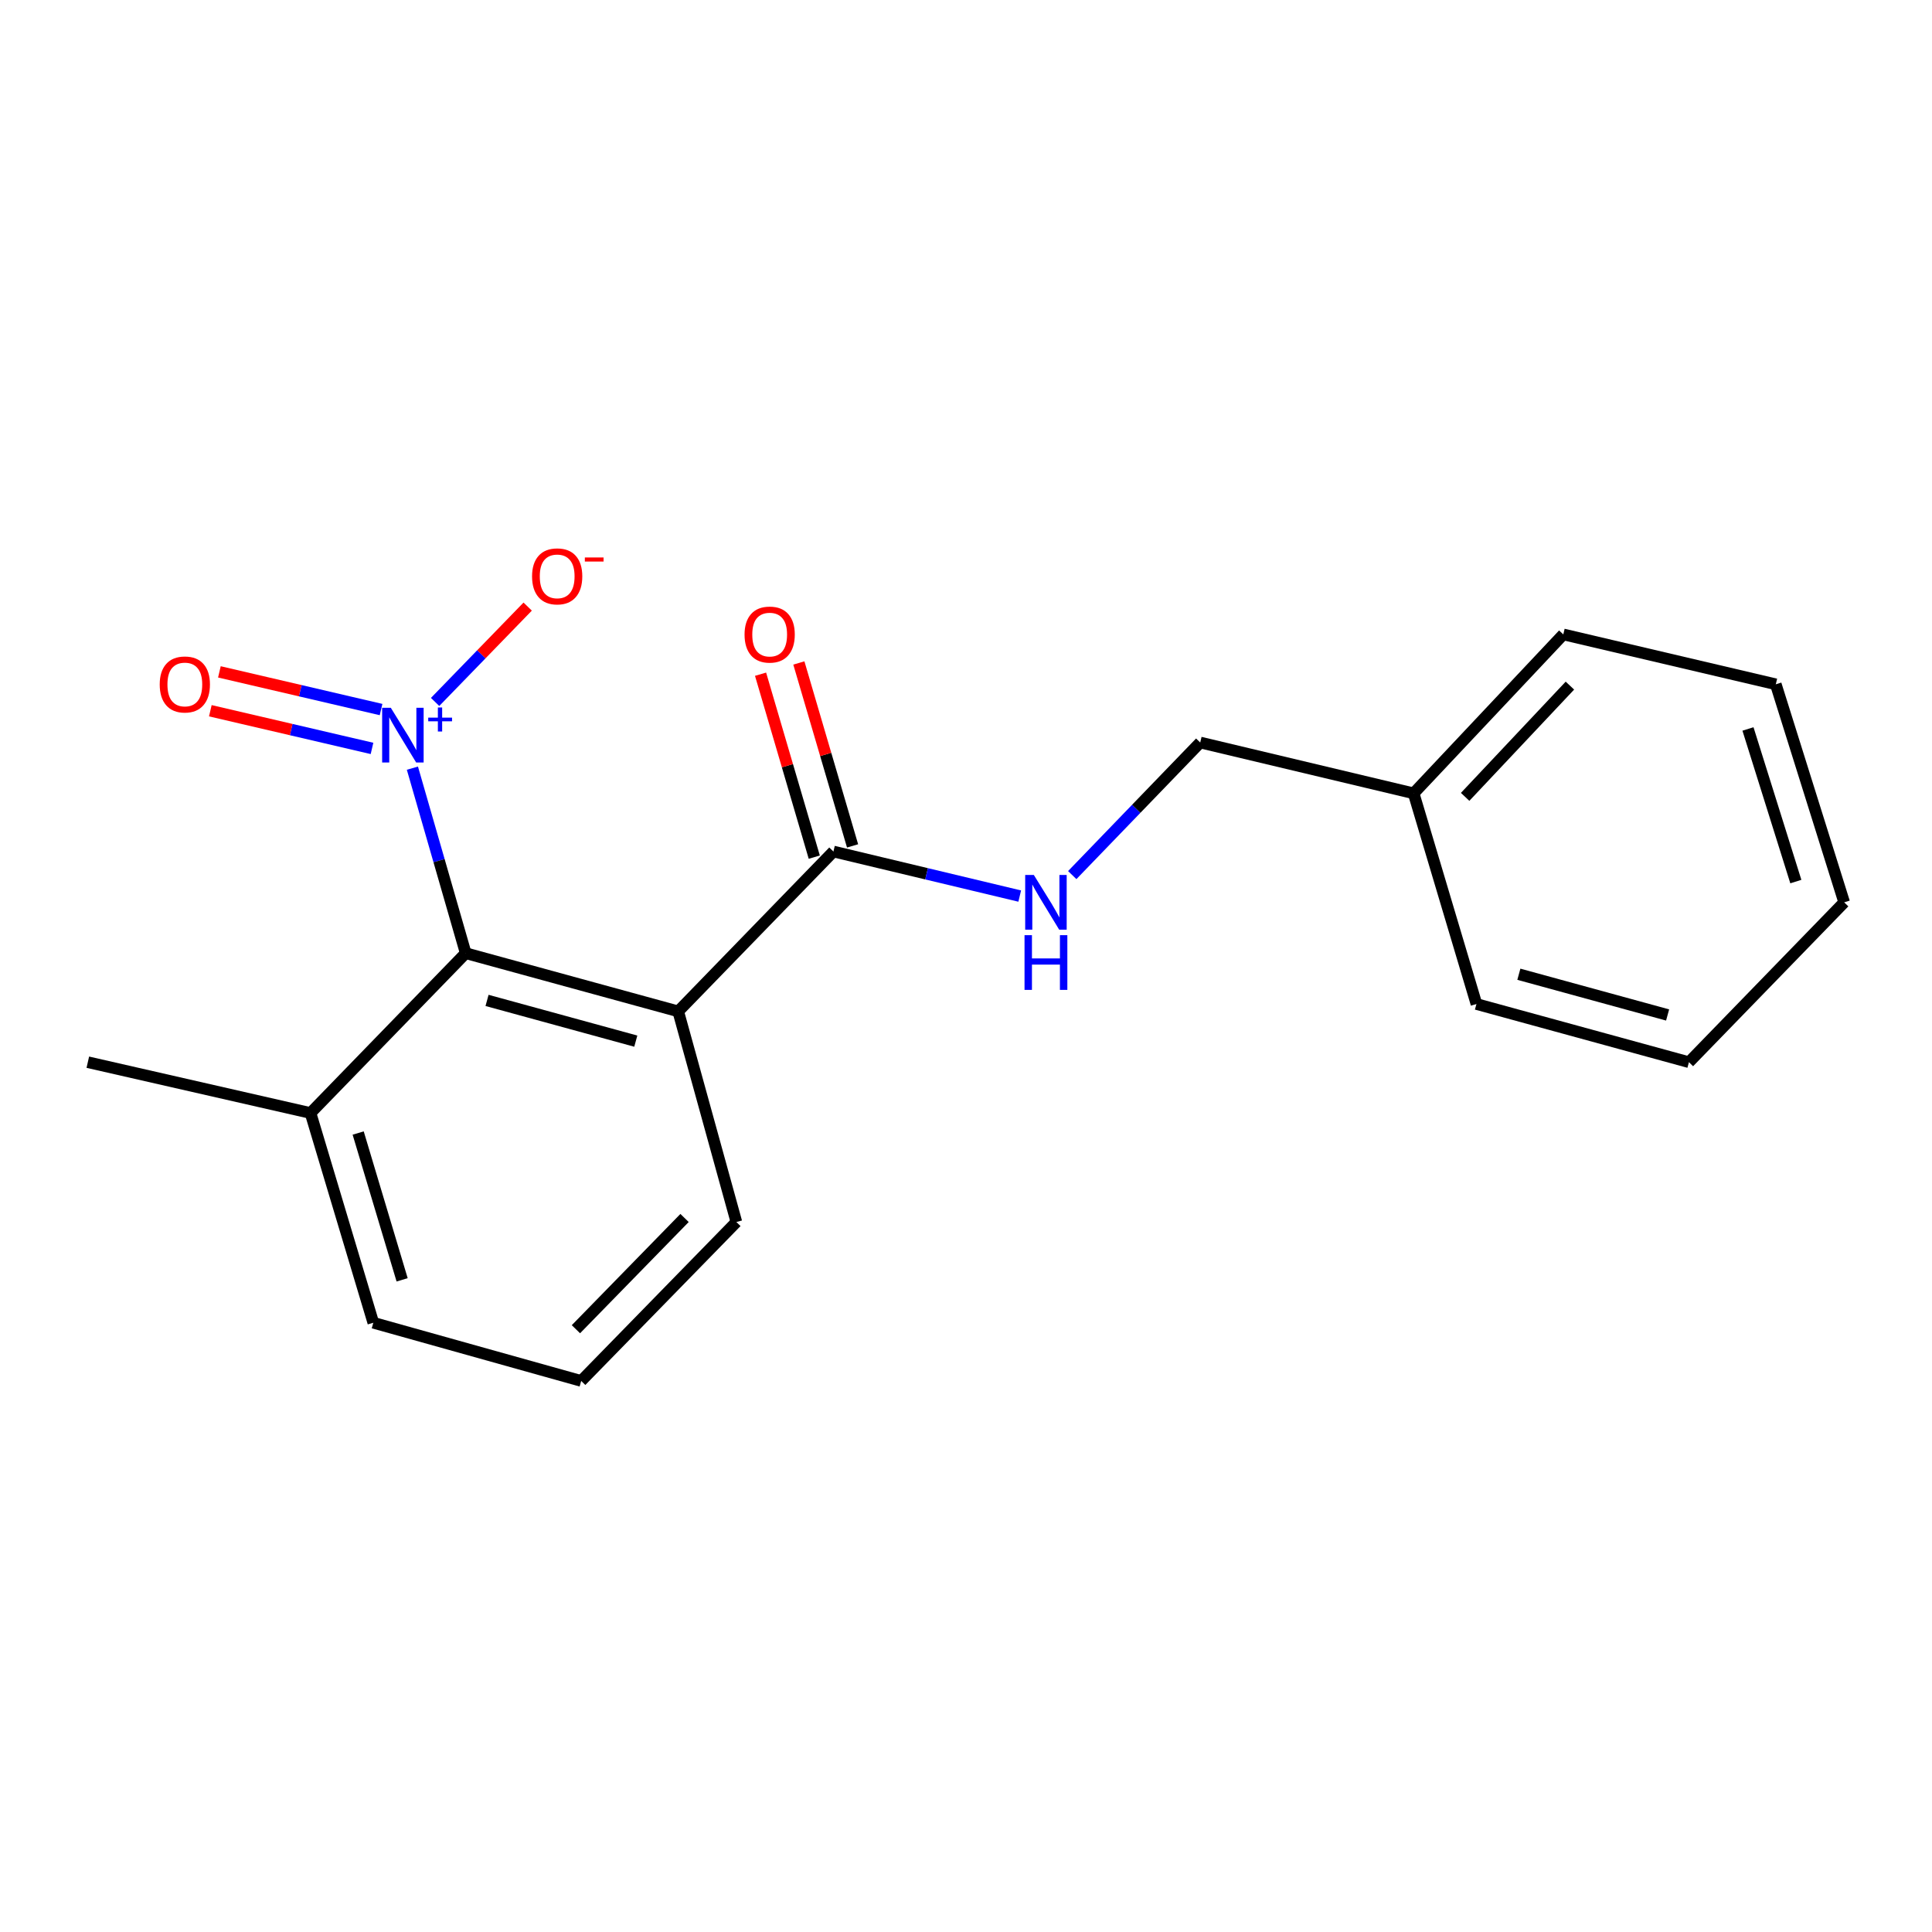 <?xml version='1.0' encoding='iso-8859-1'?>
<svg version='1.1' baseProfile='full'
              xmlns='http://www.w3.org/2000/svg'
                      xmlns:rdkit='http://www.rdkit.org/xml'
                      xmlns:xlink='http://www.w3.org/1999/xlink'
                  xml:space='preserve'
width='1000px' height='1000px' viewBox='0 0 1000 1000'>
<!-- END OF HEADER -->
<rect style='opacity:1.0;fill:#FFFFFF;stroke:none' width='1000' height='1000' x='0' y='0'> </rect>
<path class='bond-1' d='M 213.46,397.597 L 227.255,445.482' style='fill:none;fill-rule:evenodd;stroke:#0000FF;stroke-width:6px;stroke-linecap:butt;stroke-linejoin:miter;stroke-opacity:1' />
<path class='bond-1' d='M 227.255,445.482 L 241.05,493.368' style='fill:none;fill-rule:evenodd;stroke:#000000;stroke-width:6px;stroke-linecap:butt;stroke-linejoin:miter;stroke-opacity:1' />
<path class='bond-4' d='M 225.209,363.325 L 249.168,338.647' style='fill:none;fill-rule:evenodd;stroke:#0000FF;stroke-width:6px;stroke-linecap:butt;stroke-linejoin:miter;stroke-opacity:1' />
<path class='bond-4' d='M 249.168,338.647 L 273.126,313.969' style='fill:none;fill-rule:evenodd;stroke:#FF0000;stroke-width:6px;stroke-linecap:butt;stroke-linejoin:miter;stroke-opacity:1' />
<path class='bond-5' d='M 197.242,367.262 L 155.401,357.51' style='fill:none;fill-rule:evenodd;stroke:#0000FF;stroke-width:6px;stroke-linecap:butt;stroke-linejoin:miter;stroke-opacity:1' />
<path class='bond-5' d='M 155.401,357.51 L 113.559,347.758' style='fill:none;fill-rule:evenodd;stroke:#FF0000;stroke-width:6px;stroke-linecap:butt;stroke-linejoin:miter;stroke-opacity:1' />
<path class='bond-5' d='M 192.553,387.382 L 150.712,377.63' style='fill:none;fill-rule:evenodd;stroke:#0000FF;stroke-width:6px;stroke-linecap:butt;stroke-linejoin:miter;stroke-opacity:1' />
<path class='bond-5' d='M 150.712,377.63 L 108.87,367.878' style='fill:none;fill-rule:evenodd;stroke:#FF0000;stroke-width:6px;stroke-linecap:butt;stroke-linejoin:miter;stroke-opacity:1' />
<path class='bond-0' d='M 351.037,523.484 L 241.05,493.368' style='fill:none;fill-rule:evenodd;stroke:#000000;stroke-width:6px;stroke-linecap:butt;stroke-linejoin:miter;stroke-opacity:1' />
<path class='bond-0' d='M 329.083,538.892 L 252.092,517.811' style='fill:none;fill-rule:evenodd;stroke:#000000;stroke-width:6px;stroke-linecap:butt;stroke-linejoin:miter;stroke-opacity:1' />
<path class='bond-2' d='M 351.037,523.484 L 431.377,440.744' style='fill:none;fill-rule:evenodd;stroke:#000000;stroke-width:6px;stroke-linecap:butt;stroke-linejoin:miter;stroke-opacity:1' />
<path class='bond-9' d='M 351.037,523.484 L 381.153,632.518' style='fill:none;fill-rule:evenodd;stroke:#000000;stroke-width:6px;stroke-linecap:butt;stroke-linejoin:miter;stroke-opacity:1' />
<path class='bond-6' d='M 241.05,493.368 L 160.721,576.096' style='fill:none;fill-rule:evenodd;stroke:#000000;stroke-width:6px;stroke-linecap:butt;stroke-linejoin:miter;stroke-opacity:1' />
<path class='bond-3' d='M 431.377,440.744 L 479.593,452.275' style='fill:none;fill-rule:evenodd;stroke:#000000;stroke-width:6px;stroke-linecap:butt;stroke-linejoin:miter;stroke-opacity:1' />
<path class='bond-3' d='M 479.593,452.275 L 527.808,463.806' style='fill:none;fill-rule:evenodd;stroke:#0000FF;stroke-width:6px;stroke-linecap:butt;stroke-linejoin:miter;stroke-opacity:1' />
<path class='bond-7' d='M 441.289,437.834 L 427.387,390.491' style='fill:none;fill-rule:evenodd;stroke:#000000;stroke-width:6px;stroke-linecap:butt;stroke-linejoin:miter;stroke-opacity:1' />
<path class='bond-7' d='M 427.387,390.491 L 413.485,343.148' style='fill:none;fill-rule:evenodd;stroke:#FF0000;stroke-width:6px;stroke-linecap:butt;stroke-linejoin:miter;stroke-opacity:1' />
<path class='bond-7' d='M 421.466,443.655 L 407.565,396.312' style='fill:none;fill-rule:evenodd;stroke:#000000;stroke-width:6px;stroke-linecap:butt;stroke-linejoin:miter;stroke-opacity:1' />
<path class='bond-7' d='M 407.565,396.312 L 393.663,348.969' style='fill:none;fill-rule:evenodd;stroke:#FF0000;stroke-width:6px;stroke-linecap:butt;stroke-linejoin:miter;stroke-opacity:1' />
<path class='bond-8' d='M 554.99,452.946 L 588.112,418.634' style='fill:none;fill-rule:evenodd;stroke:#0000FF;stroke-width:6px;stroke-linecap:butt;stroke-linejoin:miter;stroke-opacity:1' />
<path class='bond-8' d='M 588.112,418.634 L 621.234,384.322' style='fill:none;fill-rule:evenodd;stroke:#000000;stroke-width:6px;stroke-linecap:butt;stroke-linejoin:miter;stroke-opacity:1' />
<path class='bond-12' d='M 160.721,576.096 L 193.224,684.648' style='fill:none;fill-rule:evenodd;stroke:#000000;stroke-width:6px;stroke-linecap:butt;stroke-linejoin:miter;stroke-opacity:1' />
<path class='bond-12' d='M 185.387,586.453 L 208.14,662.439' style='fill:none;fill-rule:evenodd;stroke:#000000;stroke-width:6px;stroke-linecap:butt;stroke-linejoin:miter;stroke-opacity:1' />
<path class='bond-13' d='M 160.721,576.096 L 45.455,549.79' style='fill:none;fill-rule:evenodd;stroke:#000000;stroke-width:6px;stroke-linecap:butt;stroke-linejoin:miter;stroke-opacity:1' />
<path class='bond-10' d='M 621.234,384.322 L 731.691,410.628' style='fill:none;fill-rule:evenodd;stroke:#000000;stroke-width:6px;stroke-linecap:butt;stroke-linejoin:miter;stroke-opacity:1' />
<path class='bond-19' d='M 381.153,632.518 L 300.824,714.775' style='fill:none;fill-rule:evenodd;stroke:#000000;stroke-width:6px;stroke-linecap:butt;stroke-linejoin:miter;stroke-opacity:1' />
<path class='bond-19' d='M 354.323,630.423 L 298.093,688.003' style='fill:none;fill-rule:evenodd;stroke:#000000;stroke-width:6px;stroke-linecap:butt;stroke-linejoin:miter;stroke-opacity:1' />
<path class='bond-14' d='M 731.691,410.628 L 809.163,328.371' style='fill:none;fill-rule:evenodd;stroke:#000000;stroke-width:6px;stroke-linecap:butt;stroke-linejoin:miter;stroke-opacity:1' />
<path class='bond-14' d='M 758.351,412.454 L 812.581,354.873' style='fill:none;fill-rule:evenodd;stroke:#000000;stroke-width:6px;stroke-linecap:butt;stroke-linejoin:miter;stroke-opacity:1' />
<path class='bond-15' d='M 731.691,410.628 L 764.207,519.674' style='fill:none;fill-rule:evenodd;stroke:#000000;stroke-width:6px;stroke-linecap:butt;stroke-linejoin:miter;stroke-opacity:1' />
<path class='bond-11' d='M 300.824,714.775 L 193.224,684.648' style='fill:none;fill-rule:evenodd;stroke:#000000;stroke-width:6px;stroke-linecap:butt;stroke-linejoin:miter;stroke-opacity:1' />
<path class='bond-17' d='M 809.163,328.371 L 919.15,354.194' style='fill:none;fill-rule:evenodd;stroke:#000000;stroke-width:6px;stroke-linecap:butt;stroke-linejoin:miter;stroke-opacity:1' />
<path class='bond-16' d='M 764.207,519.674 L 874.193,549.79' style='fill:none;fill-rule:evenodd;stroke:#000000;stroke-width:6px;stroke-linecap:butt;stroke-linejoin:miter;stroke-opacity:1' />
<path class='bond-16' d='M 786.161,504.265 L 863.151,525.347' style='fill:none;fill-rule:evenodd;stroke:#000000;stroke-width:6px;stroke-linecap:butt;stroke-linejoin:miter;stroke-opacity:1' />
<path class='bond-18' d='M 874.193,549.79 L 954.545,467.05' style='fill:none;fill-rule:evenodd;stroke:#000000;stroke-width:6px;stroke-linecap:butt;stroke-linejoin:miter;stroke-opacity:1' />
<path class='bond-20' d='M 919.15,354.194 L 954.545,467.05' style='fill:none;fill-rule:evenodd;stroke:#000000;stroke-width:6px;stroke-linecap:butt;stroke-linejoin:miter;stroke-opacity:1' />
<path class='bond-20' d='M 904.747,377.305 L 929.524,456.304' style='fill:none;fill-rule:evenodd;stroke:#000000;stroke-width:6px;stroke-linecap:butt;stroke-linejoin:miter;stroke-opacity:1' />
<path  class='atom-0' d='M 202.275 366.34
L 211.555 381.34
Q 212.475 382.82, 213.955 385.5
Q 215.435 388.18, 215.515 388.34
L 215.515 366.34
L 219.275 366.34
L 219.275 394.66
L 215.395 394.66
L 205.435 378.26
Q 204.275 376.34, 203.035 374.14
Q 201.835 371.94, 201.475 371.26
L 201.475 394.66
L 197.795 394.66
L 197.795 366.34
L 202.275 366.34
' fill='#0000FF'/>
<path  class='atom-0' d='M 221.651 371.445
L 226.641 371.445
L 226.641 366.191
L 228.858 366.191
L 228.858 371.445
L 233.98 371.445
L 233.98 373.346
L 228.858 373.346
L 228.858 378.626
L 226.641 378.626
L 226.641 373.346
L 221.651 373.346
L 221.651 371.445
' fill='#0000FF'/>
<path  class='atom-4' d='M 535.116 452.89
L 544.396 467.89
Q 545.316 469.37, 546.796 472.05
Q 548.276 474.73, 548.356 474.89
L 548.356 452.89
L 552.116 452.89
L 552.116 481.21
L 548.236 481.21
L 538.276 464.81
Q 537.116 462.89, 535.876 460.69
Q 534.676 458.49, 534.316 457.81
L 534.316 481.21
L 530.636 481.21
L 530.636 452.89
L 535.116 452.89
' fill='#0000FF'/>
<path  class='atom-4' d='M 530.296 484.042
L 534.136 484.042
L 534.136 496.082
L 548.616 496.082
L 548.616 484.042
L 552.456 484.042
L 552.456 512.362
L 548.616 512.362
L 548.616 499.282
L 534.136 499.282
L 534.136 512.362
L 530.296 512.362
L 530.296 484.042
' fill='#0000FF'/>
<path  class='atom-5' d='M 275.394 298.323
Q 275.394 291.523, 278.754 287.723
Q 282.114 283.923, 288.394 283.923
Q 294.674 283.923, 298.034 287.723
Q 301.394 291.523, 301.394 298.323
Q 301.394 305.203, 297.994 309.123
Q 294.594 313.003, 288.394 313.003
Q 282.154 313.003, 278.754 309.123
Q 275.394 305.243, 275.394 298.323
M 288.394 309.803
Q 292.714 309.803, 295.034 306.923
Q 297.394 304.003, 297.394 298.323
Q 297.394 292.763, 295.034 289.963
Q 292.714 287.123, 288.394 287.123
Q 284.074 287.123, 281.714 289.923
Q 279.394 292.723, 279.394 298.323
Q 279.394 304.043, 281.714 306.923
Q 284.074 309.803, 288.394 309.803
' fill='#FF0000'/>
<path  class='atom-5' d='M 302.714 288.545
L 312.403 288.545
L 312.403 290.657
L 302.714 290.657
L 302.714 288.545
' fill='#FF0000'/>
<path  class='atom-6' d='M 82.668 354.274
Q 82.668 347.474, 86.028 343.674
Q 89.388 339.874, 95.668 339.874
Q 101.948 339.874, 105.308 343.674
Q 108.668 347.474, 108.668 354.274
Q 108.668 361.154, 105.268 365.074
Q 101.868 368.954, 95.668 368.954
Q 89.428 368.954, 86.028 365.074
Q 82.668 361.194, 82.668 354.274
M 95.668 365.754
Q 99.988 365.754, 102.308 362.874
Q 104.668 359.954, 104.668 354.274
Q 104.668 348.714, 102.308 345.914
Q 99.988 343.074, 95.668 343.074
Q 91.348 343.074, 88.988 345.874
Q 86.668 348.674, 86.668 354.274
Q 86.668 359.994, 88.988 362.874
Q 91.348 365.754, 95.668 365.754
' fill='#FF0000'/>
<path  class='atom-8' d='M 385.38 328.451
Q 385.38 321.651, 388.74 317.851
Q 392.1 314.051, 398.38 314.051
Q 404.66 314.051, 408.02 317.851
Q 411.38 321.651, 411.38 328.451
Q 411.38 335.331, 407.98 339.251
Q 404.58 343.131, 398.38 343.131
Q 392.14 343.131, 388.74 339.251
Q 385.38 335.371, 385.38 328.451
M 398.38 339.931
Q 402.7 339.931, 405.02 337.051
Q 407.38 334.131, 407.38 328.451
Q 407.38 322.891, 405.02 320.091
Q 402.7 317.251, 398.38 317.251
Q 394.06 317.251, 391.7 320.051
Q 389.38 322.851, 389.38 328.451
Q 389.38 334.171, 391.7 337.051
Q 394.06 339.931, 398.38 339.931
' fill='#FF0000'/>
</svg>
